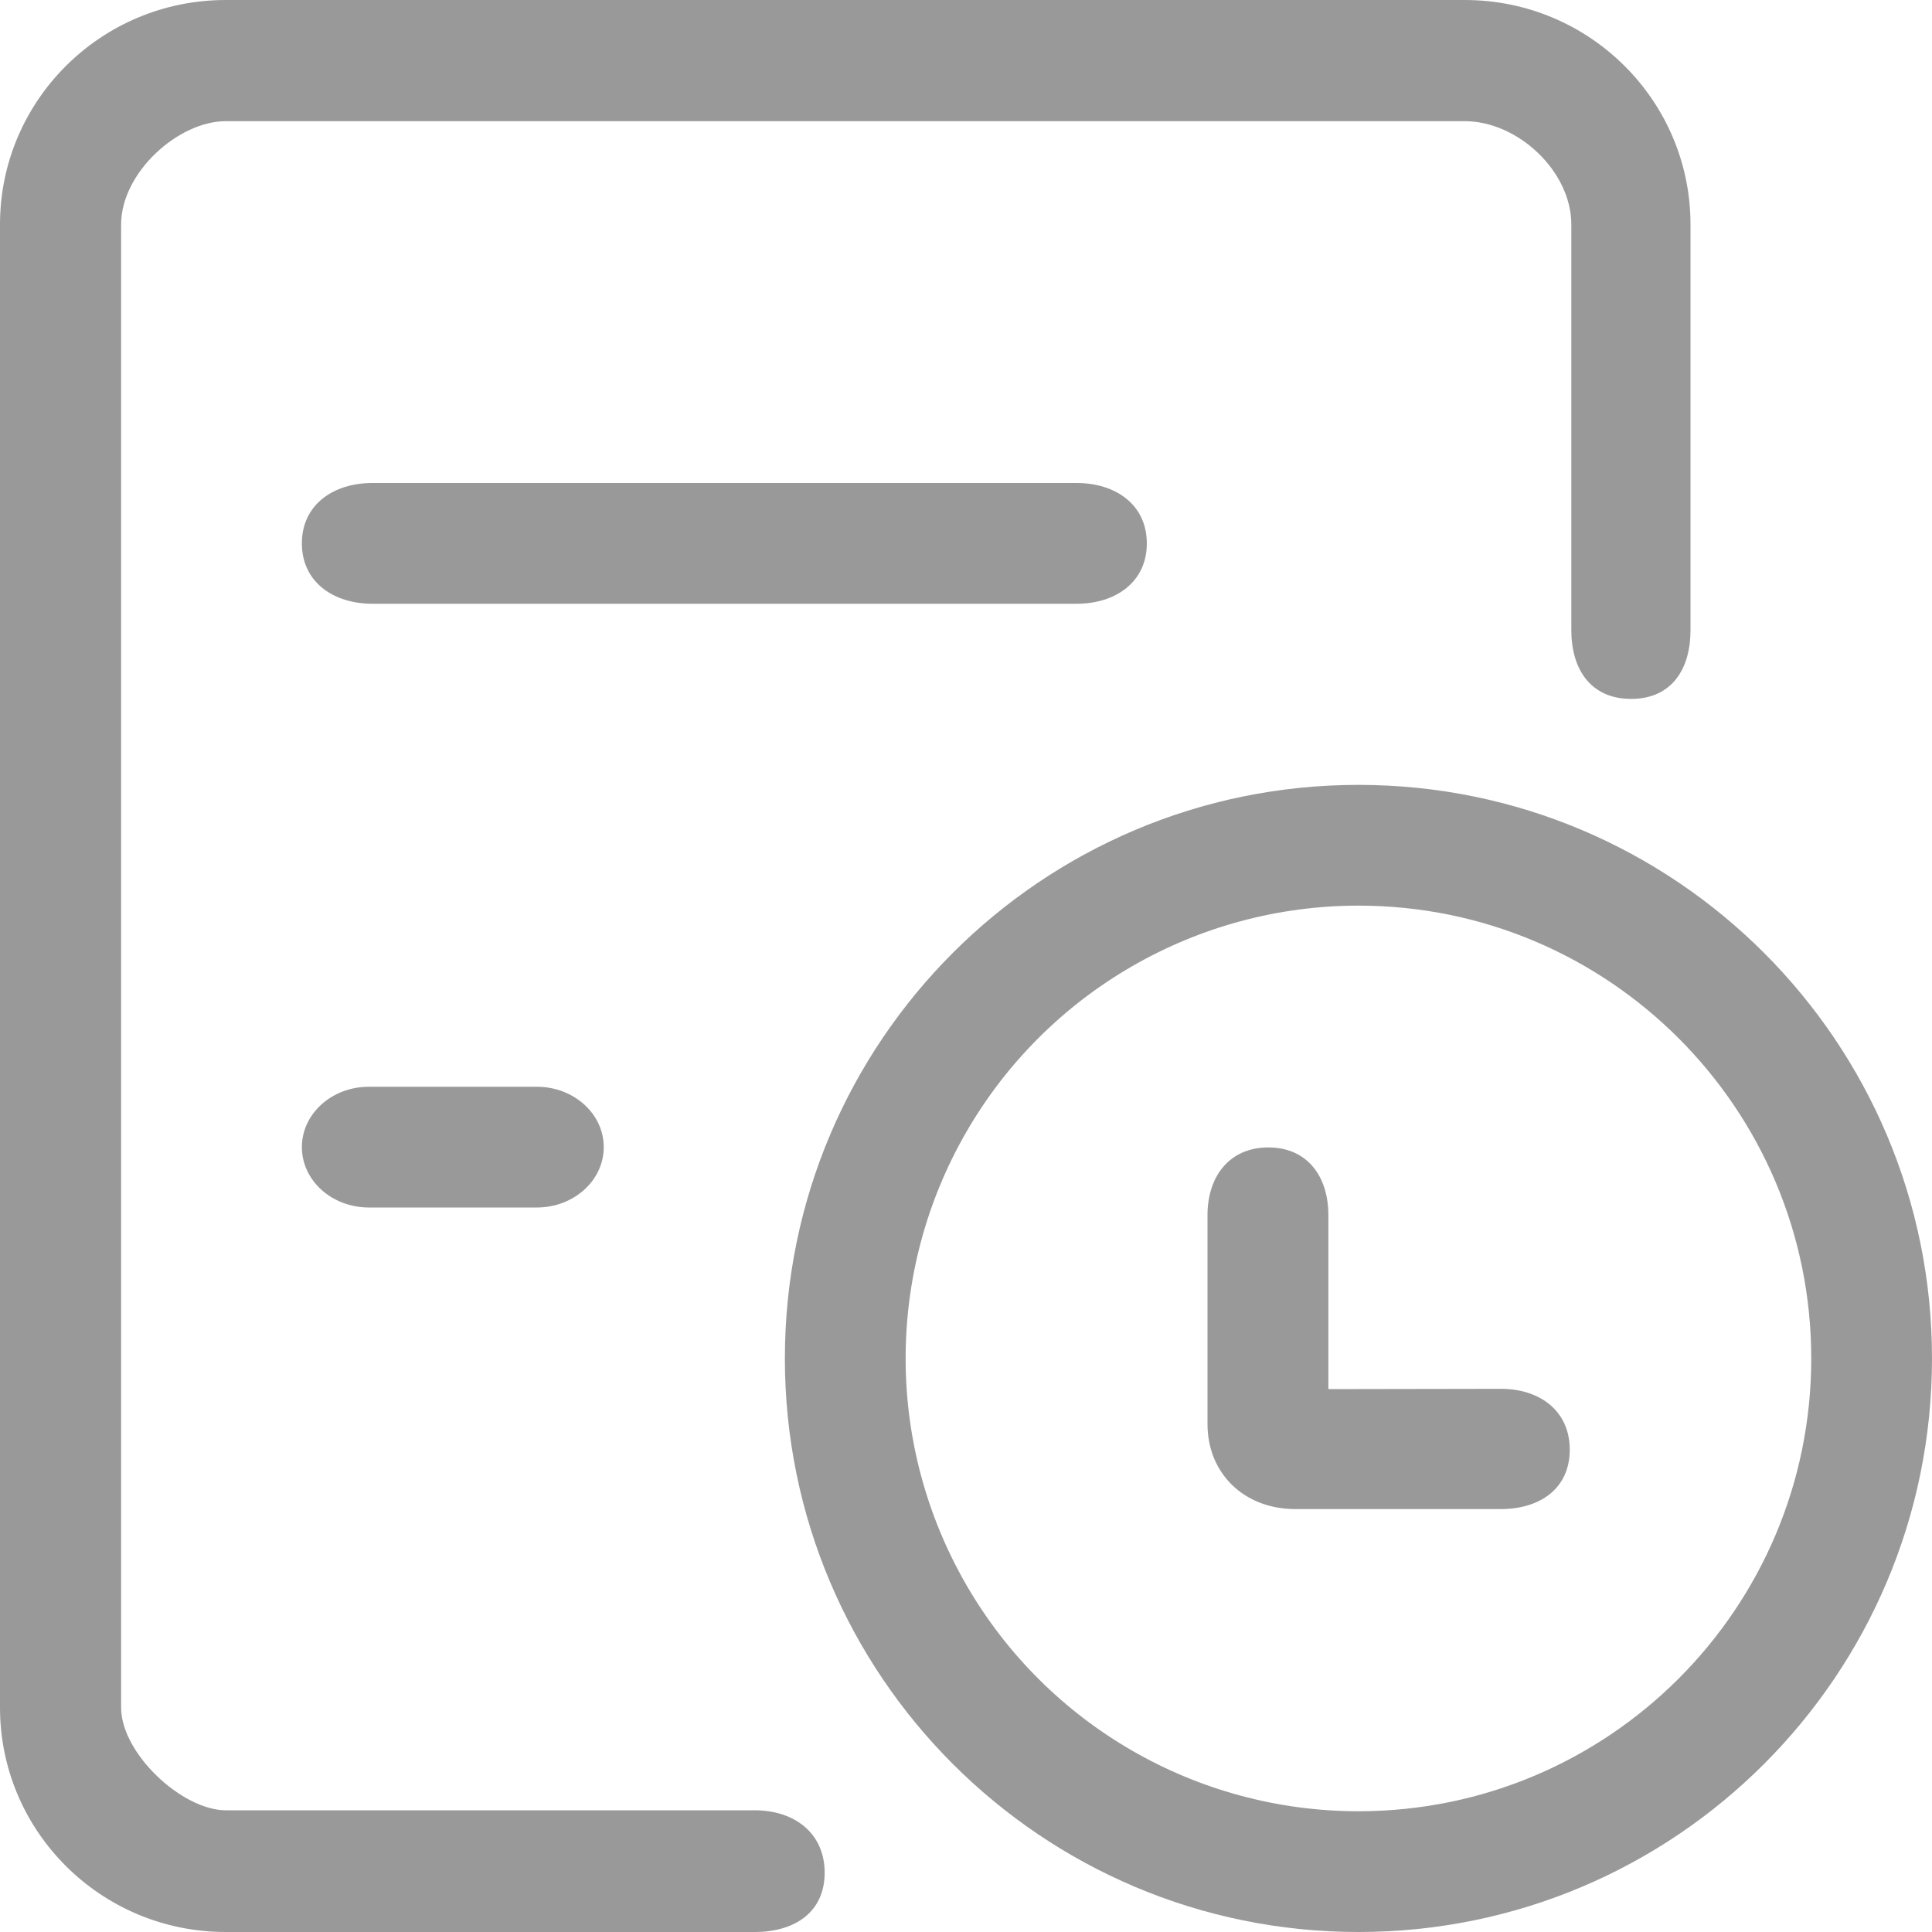 <?xml version="1.0" encoding="UTF-8"?>
<svg width="32px" height="32px" viewBox="0 0 32 32" version="1.1" xmlns="http://www.w3.org/2000/svg" xmlns:xlink="http://www.w3.org/1999/xlink">
    <title>编组</title>
    <g id="湖蓝色" stroke="none" stroke-width="1" fill="none" fill-rule="evenodd">
        <g id="首页" transform="translate(-1370, -2860)" fill="#999999" fill-rule="nonzero">
            <g id="原生级" transform="translate(319, 2536)">
                <g id="编组-62" transform="translate(1036, 225.849)">
                    <g id="编组" transform="translate(15, 98.151)">
                        <path d="M12.497,29.984 L3.74,29.984 C3.017,29.984 2.006,29.042 2.006,28.283 L2.006,3.717 C2.006,2.863 2.949,2.007 3.74,2.007 L24.26,2.007 C25.143,2.007 26.026,2.84 26.026,3.717 L26.026,10.437 C26.026,11.088 26.349,11.576 27.017,11.576 C27.684,11.576 28,11.088 28,10.437 L28,3.717 C28,1.671 26.332,0 24.26,0 L3.74,0 C1.667,0 0,1.671 0,3.717 L0,28.283 C0,30.329 1.667,32 3.74,32 L12.5,32 C13.167,32 13.659,31.669 13.659,31.018 C13.659,30.367 13.165,29.984 12.497,29.984 Z" id="路径"></path>
                        <path d="M22.5,13 C17.253,13 13,17.253 13,22.5 C13,27.747 17.253,32 22.5,32 C27.747,32 32,27.747 32,22.5 C32,17.253 27.747,13 22.5,13 Z M22.5,30 C19.821,30 17.345,28.571 16.005,26.25 C14.665,23.929 14.665,21.071 16.005,18.75 C17.345,16.429 19.821,15 22.5,15 C26.642,15 30,18.358 30,22.5 C30,26.642 26.642,30 22.5,30 L22.5,30 Z" id="形状"></path>
                        <path d="M18.995,9 C18.995,8.359 18.478,8 17.833,8 L6.167,8 C5.522,8 5,8.359 5,9 C5,9.641 5.522,10 6.167,10 L17.833,10 C18.478,10 18.995,9.641 18.995,9 Z M6.109,18 C5.496,18 5,18.448 5,19 C5,19.552 5.496,20 6.109,20 L8.891,20 C9.504,20 10,19.552 10,19 C10,18.448 9.504,18 8.891,18 L6.109,18 Z" id="形状"></path>
                        <path d="M24.86,23.003 L22.002,23.008 L22.002,20.126 C22.002,19.479 21.648,19.005 21.008,19.005 C20.368,19.005 20,19.479 20,20.126 L20,23.586 C20,24.404 20.605,24.995 21.455,24.995 L24.86,24.995 C25.5,24.995 26,24.66 26,24.012 C26,23.365 25.5,23.003 24.86,23.003 Z" id="路径"></path>
                    </g>
                </g>
            </g>
        </g>
    </g>
</svg>